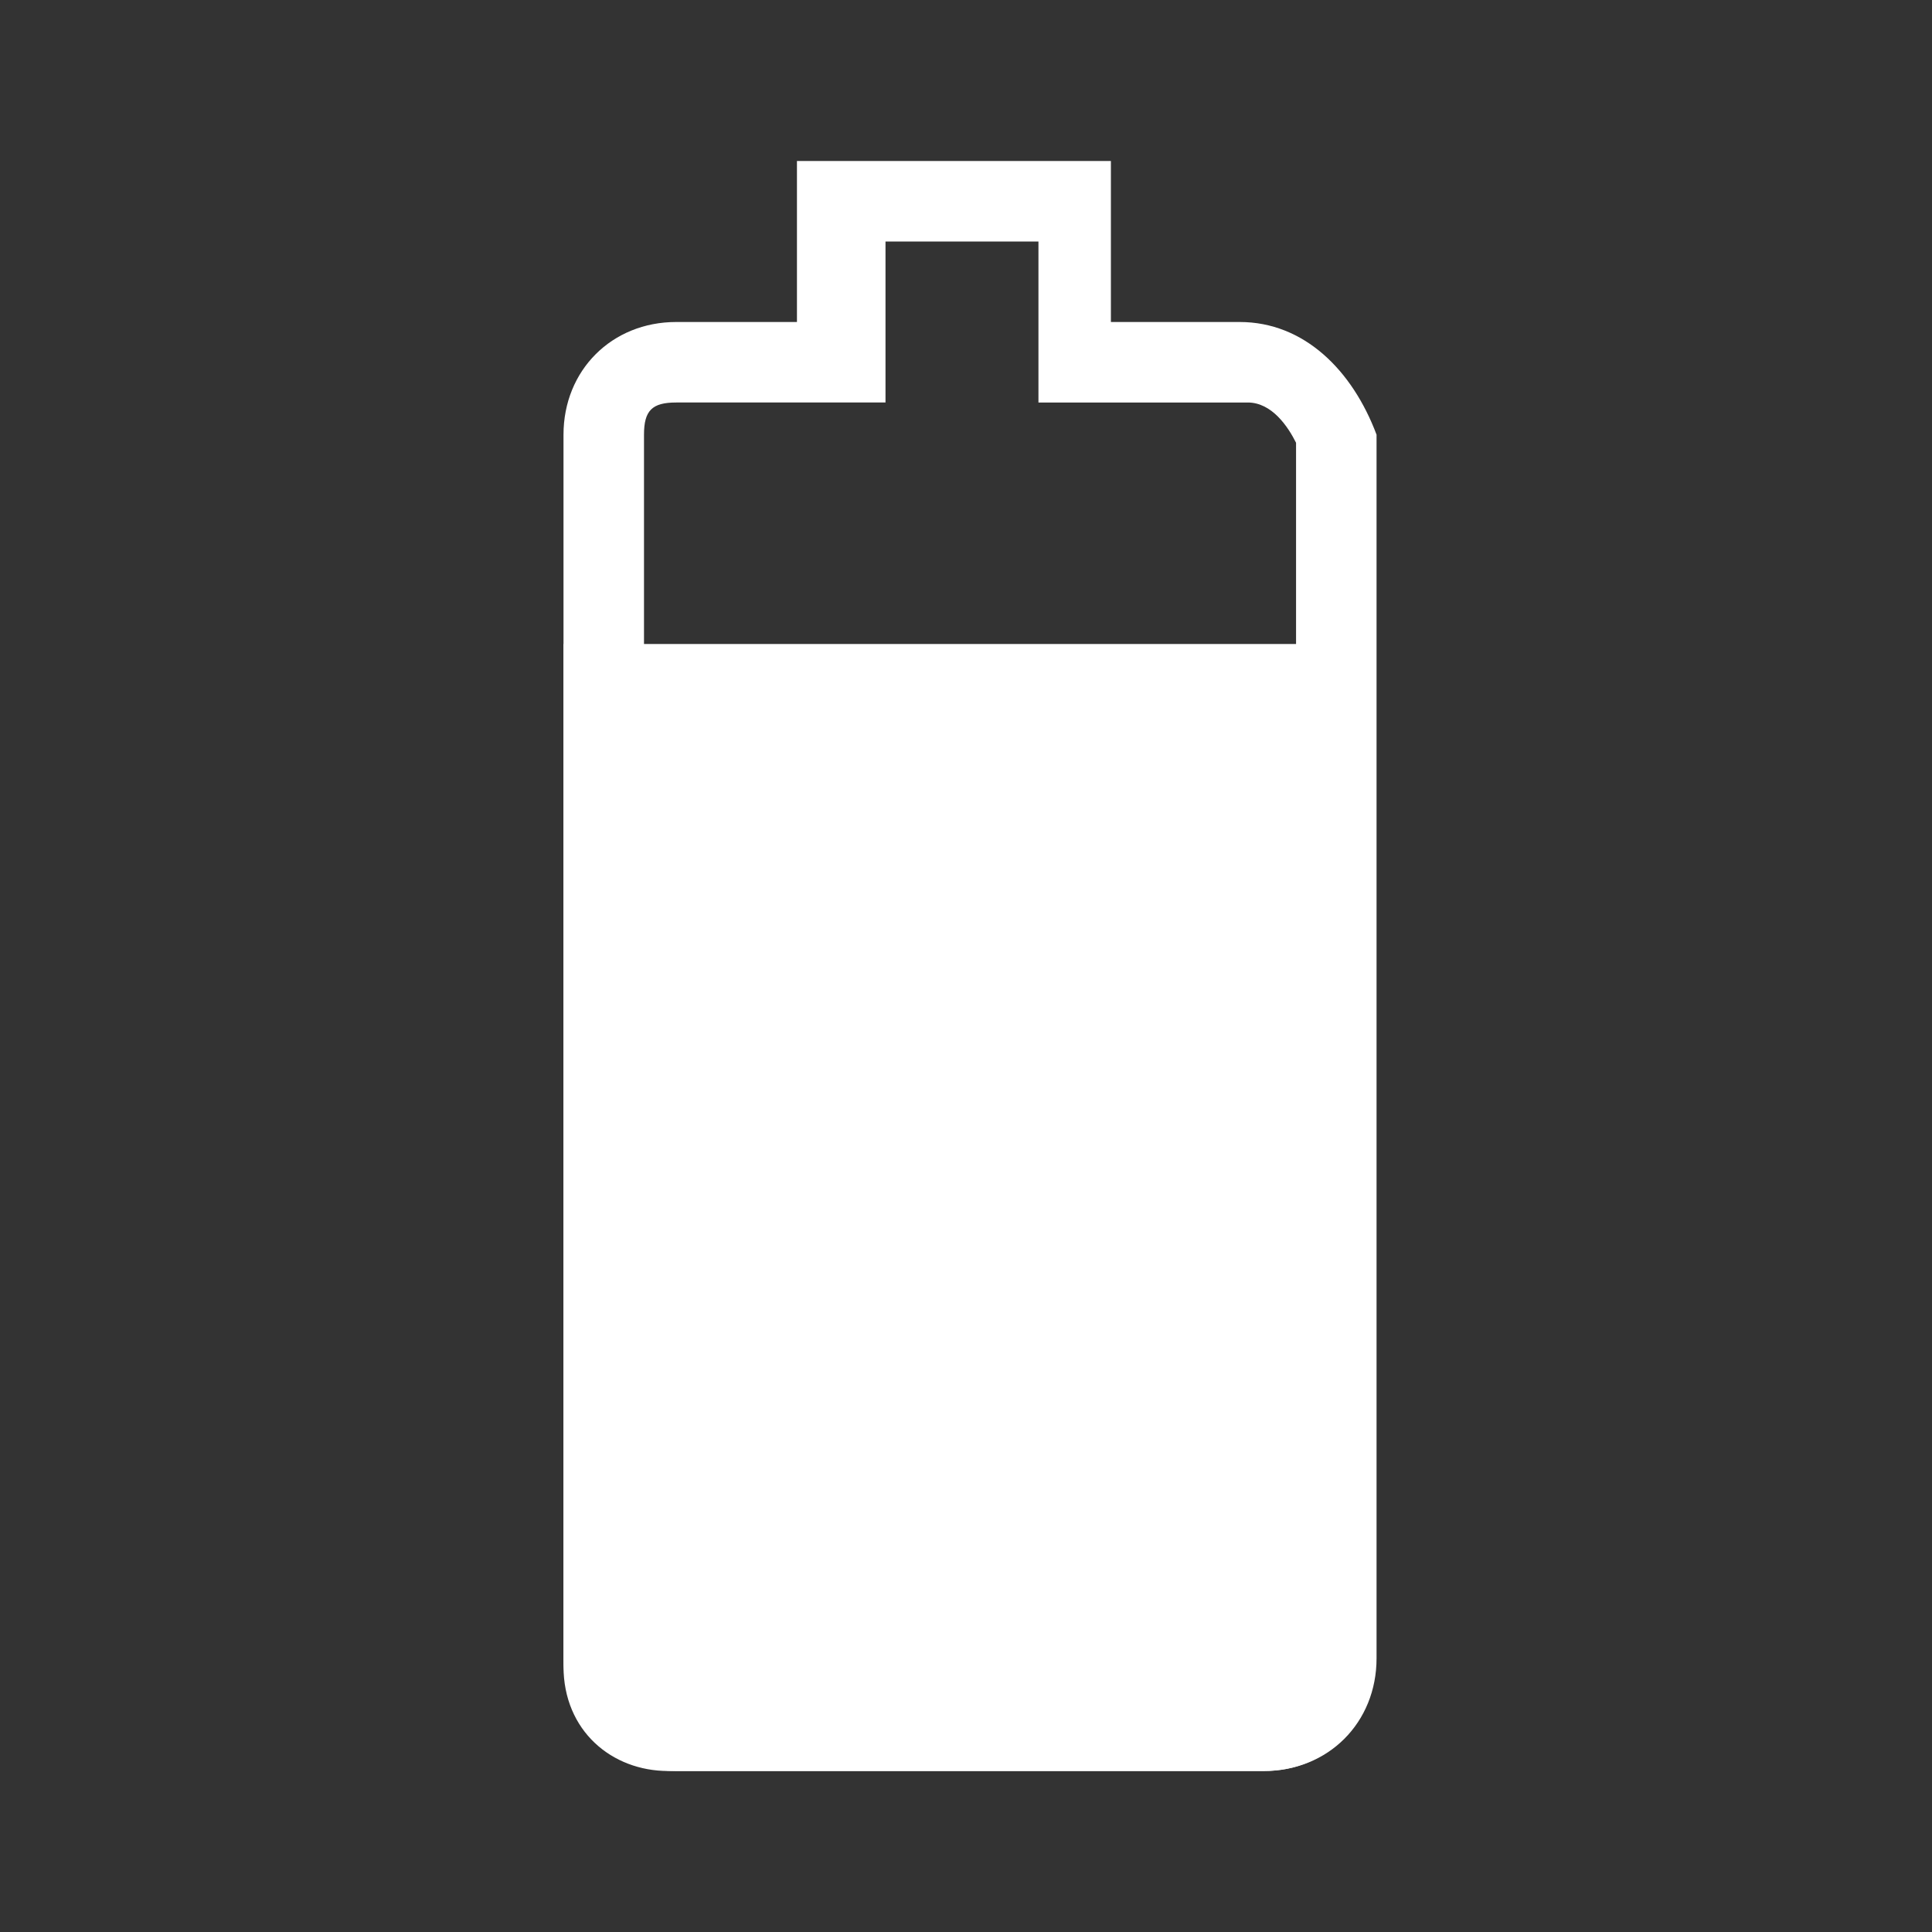 <?xml version="1.0" encoding="utf-8"?>
<!-- Generator: Adobe Illustrator 22.1.0, SVG Export Plug-In . SVG Version: 6.00 Build 0)  -->
<svg version="1.1" id="Ebene_1" xmlns="http://www.w3.org/2000/svg" xmlns:xlink="http://www.w3.org/1999/xlink" x="0px" y="0px"
	 width="24px" height="24px" viewBox="0 0 24 24" enable-background="new 0 0 24 24" xml:space="preserve">
<rect x="0" y="0" width="24" height="24" fill="#333333" stroke="none"/>
<path fill="none" d="M0,0h24v24H0V0z"/>
<g>
	<path fill="#FFFFFF" d="M12.9,3v1v1h1h1.6c0.3,0,0.5,0.3,0.6,0.5v15.1c0,0.2-0.1,0.4-0.4,0.4H8.4C8.1,21,8,20.9,8,20.6V5.4
		C8,5.1,8.1,5,8.4,5h1.6h1V4V3H12.9 M13.9,2H9.9v2H8.4C7.6,4,7,4.6,7,5.4v15.2C7,21.4,7.6,22,8.4,22h7.3c0.8,0,1.4-0.6,1.4-1.4V5.4
		C16.8,4.6,16.2,4,15.4,4h-1.6V2L13.9,2z"/>
</g>
<path fill="#FFFFFF" d="M7,8v12.7C7,21.5,7.6,22,8.3,22h7.4c0.8,0,1.3-0.6,1.3-1.3V8H7z"/>
</svg>
